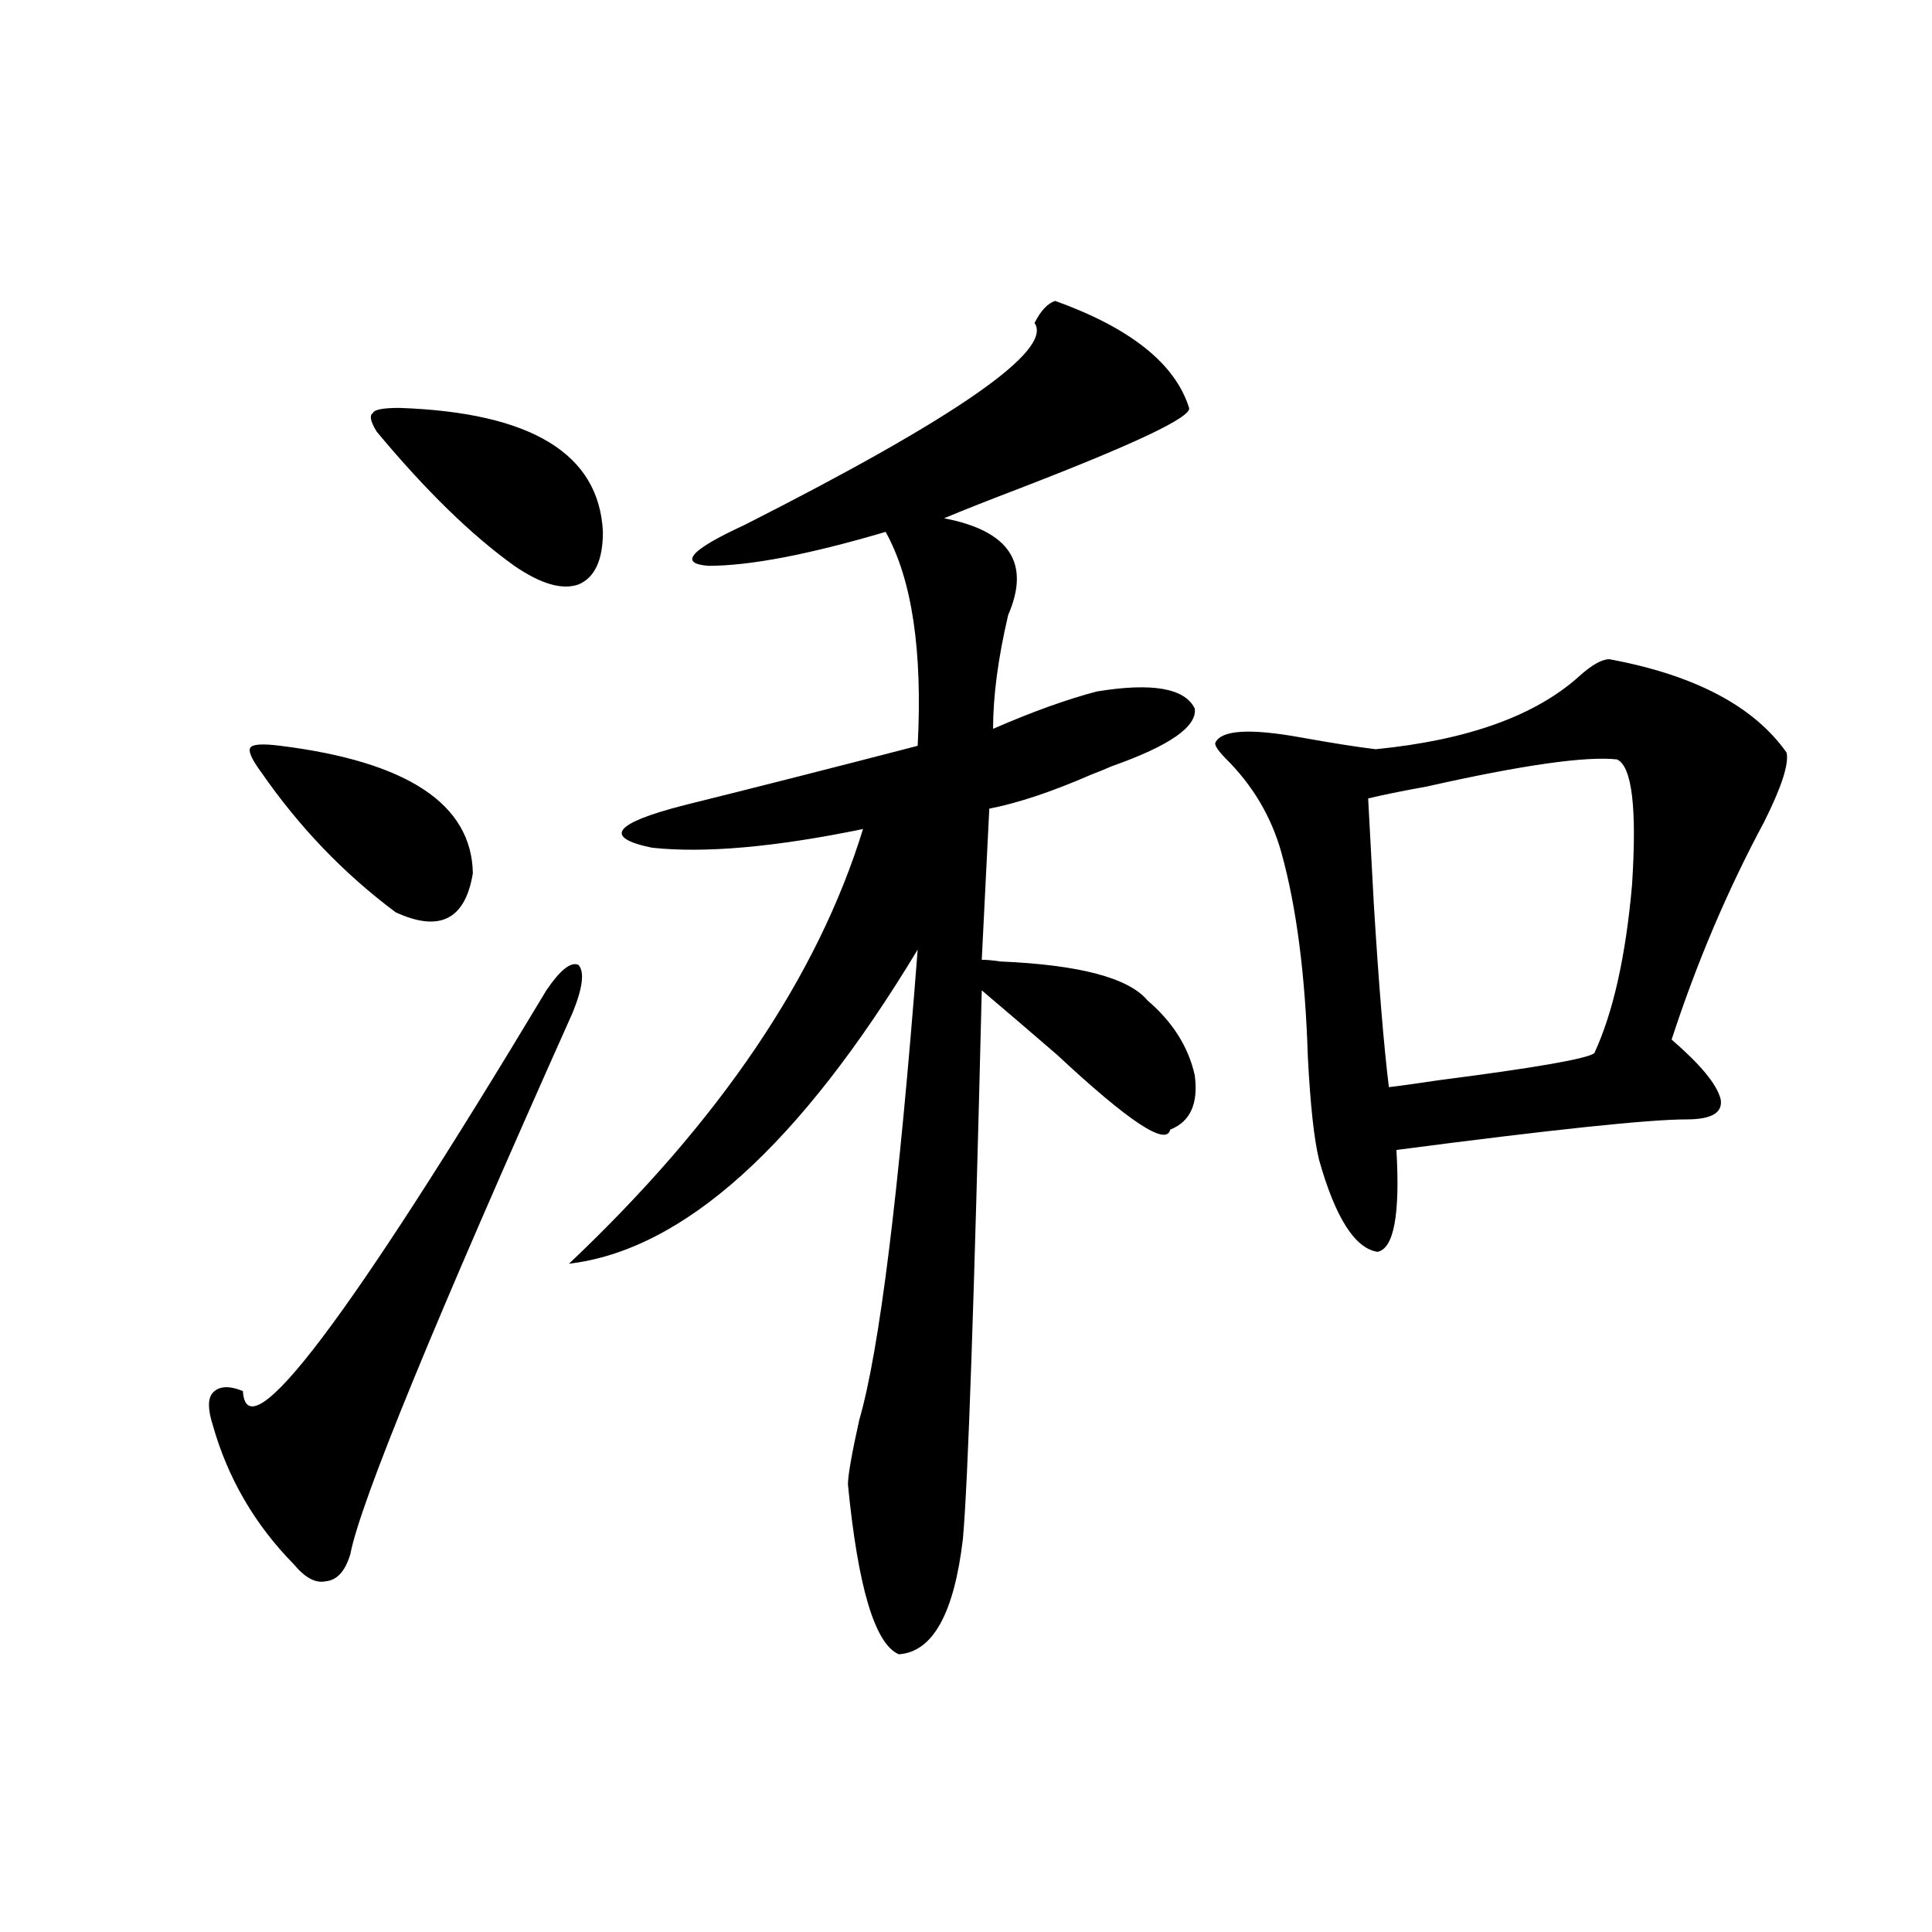 <?xml version="1.0" encoding="utf-8"?>
<!-- Generator: Adobe Illustrator 16.0.0, SVG Export Plug-In . SVG Version: 6.00 Build 0)  -->
<!DOCTYPE svg PUBLIC "-//W3C//DTD SVG 1.1//EN" "http://www.w3.org/Graphics/SVG/1.1/DTD/svg11.dtd">
<svg version="1.1" id="图层_1" xmlns="http://www.w3.org/2000/svg" xmlns:xlink="http://www.w3.org/1999/xlink" x="0px" y="0px"
	 width="1000px" height="1000px" viewBox="0 0 1000 1000" enable-background="new 0 0 1000 1000" xml:space="preserve">
<path d="M296.456,524.023c-71.553,159.961-109.921,253.428-115.119,280.371c-2.606,8.789-6.829,13.486-12.683,14.063
	c-5.213,1.182-10.731-1.758-16.585-8.789c-20.167-20.503-34.146-44.521-41.95-72.07c-2.606-8.198-2.606-13.76,0-16.699
	c3.247-3.516,8.445-3.804,15.609-0.879c1.951,32.822,54.298-36.323,157.069-207.422c7.149-10.547,12.683-14.941,16.585-13.184
	C302.63,502.93,301.654,511.143,296.456,524.023z M145.24,386.035c65.685,8.213,98.854,30.186,99.51,65.918
	c-3.902,24.033-17.24,30.762-39.999,20.215c-26.676-19.912-49.755-43.945-69.267-72.07c-5.213-7.031-7.164-11.426-5.854-13.184
	C130.927,385.156,136.125,384.868,145.24,386.035z M206.702,211.133c68.291,2.349,103.412,23.73,105.363,64.16
	c0,14.653-4.237,23.73-12.683,27.246c-8.46,2.939-19.512-0.288-33.17-9.668c-22.118-15.82-45.853-38.96-71.218-69.434
	c-3.262-5.273-3.902-8.486-1.951-9.668C193.685,212.012,198.242,211.133,206.702,211.133z M546.206,155.762
	c39.023,14.063,62.103,32.52,69.267,55.371c1.296,4.697-27.651,18.457-86.827,41.309c-16.92,6.455-30.243,11.729-39.999,15.82
	c33.811,6.455,44.877,23.154,33.17,50.098c-5.213,22.275-7.805,41.899-7.805,58.887c20.152-8.789,38.048-15.229,53.657-19.336
	c28.612-4.683,45.518-1.758,50.73,8.789c1.296,9.38-13.018,19.336-42.926,29.883c-2.606,1.182-6.188,2.637-10.731,4.395
	c-20.167,8.789-37.728,14.653-52.682,17.578l-3.902,78.223c2.592,0,5.854,0.303,9.756,0.879c40.975,1.758,66.34,8.501,76.096,20.215
	c13.003,11.138,21.128,24.033,24.39,38.672c1.951,14.653-2.286,24.033-12.683,28.125c-1.951,8.789-21.463-4.092-58.535-38.672
	c-15.609-13.472-28.627-24.609-39.023-33.398c-3.902,160.552-7.164,255.186-9.756,283.887c-4.558,38.672-15.609,58.585-33.17,59.766
	c-12.362-5.273-21.143-34.565-26.341-87.891c0-4.683,1.951-15.82,5.854-33.398c10.396-35.732,20.487-116.895,30.243-243.457
	C413.847,592.881,353.681,647.07,294.505,654.102c78.047-73.828,128.777-148.823,152.191-225
	c-45.532,9.38-81.949,12.607-109.266,9.668c-25.365-5.273-19.847-12.593,16.585-21.973c37.713-9.365,78.047-19.624,120.973-30.762
	c2.592-49.219-2.927-86.133-16.585-110.742c-39.679,11.729-70.242,17.578-91.705,17.578c-15.609-1.167-9.436-8.198,18.536-21.094
	c109.906-55.659,159.996-90.527,150.24-104.59C538.722,160.747,542.304,156.943,546.206,155.762z M833.028,341.211
	c44.222,8.213,74.785,24.321,91.705,48.34c1.296,5.864-2.606,17.881-11.707,36.035c-18.871,35.156-34.801,72.661-47.804,112.5
	c14.954,12.896,23.414,23.154,25.365,30.762c1.296,7.031-4.558,10.547-17.561,10.547c-19.512,0-69.602,5.273-150.24,15.82
	c1.951,33.398-1.311,50.977-9.756,52.734c-11.707-1.758-21.798-17.578-30.243-47.461c-2.606-10.547-4.558-28.413-5.854-53.613
	c-1.311-42.188-5.854-77.344-13.658-105.469c-5.213-18.745-14.969-35.156-29.268-49.219c-3.902-4.092-5.533-6.729-4.878-7.91
	c3.247-6.44,17.881-7.319,43.901-2.637c16.25,2.939,29.268,4.985,39.023,6.152c47.469-4.683,82.59-17.275,105.363-37.793
	C823.913,344.15,829.126,341.211,833.028,341.211z M708.153,413.281c0.641,12.305,1.616,30.474,2.927,54.492
	c2.592,42.188,5.198,73.828,7.805,94.922c5.198-0.576,13.658-1.758,25.365-3.516c50.075-6.44,77.071-11.123,80.974-14.063
	c9.756-21.094,16.25-50.098,19.512-87.012c2.592-39.839,0-61.523-7.805-65.039c-16.265-1.758-49.114,2.939-98.534,14.063
	C725.379,409.478,715.303,411.523,708.153,413.281z"/>
</svg>
